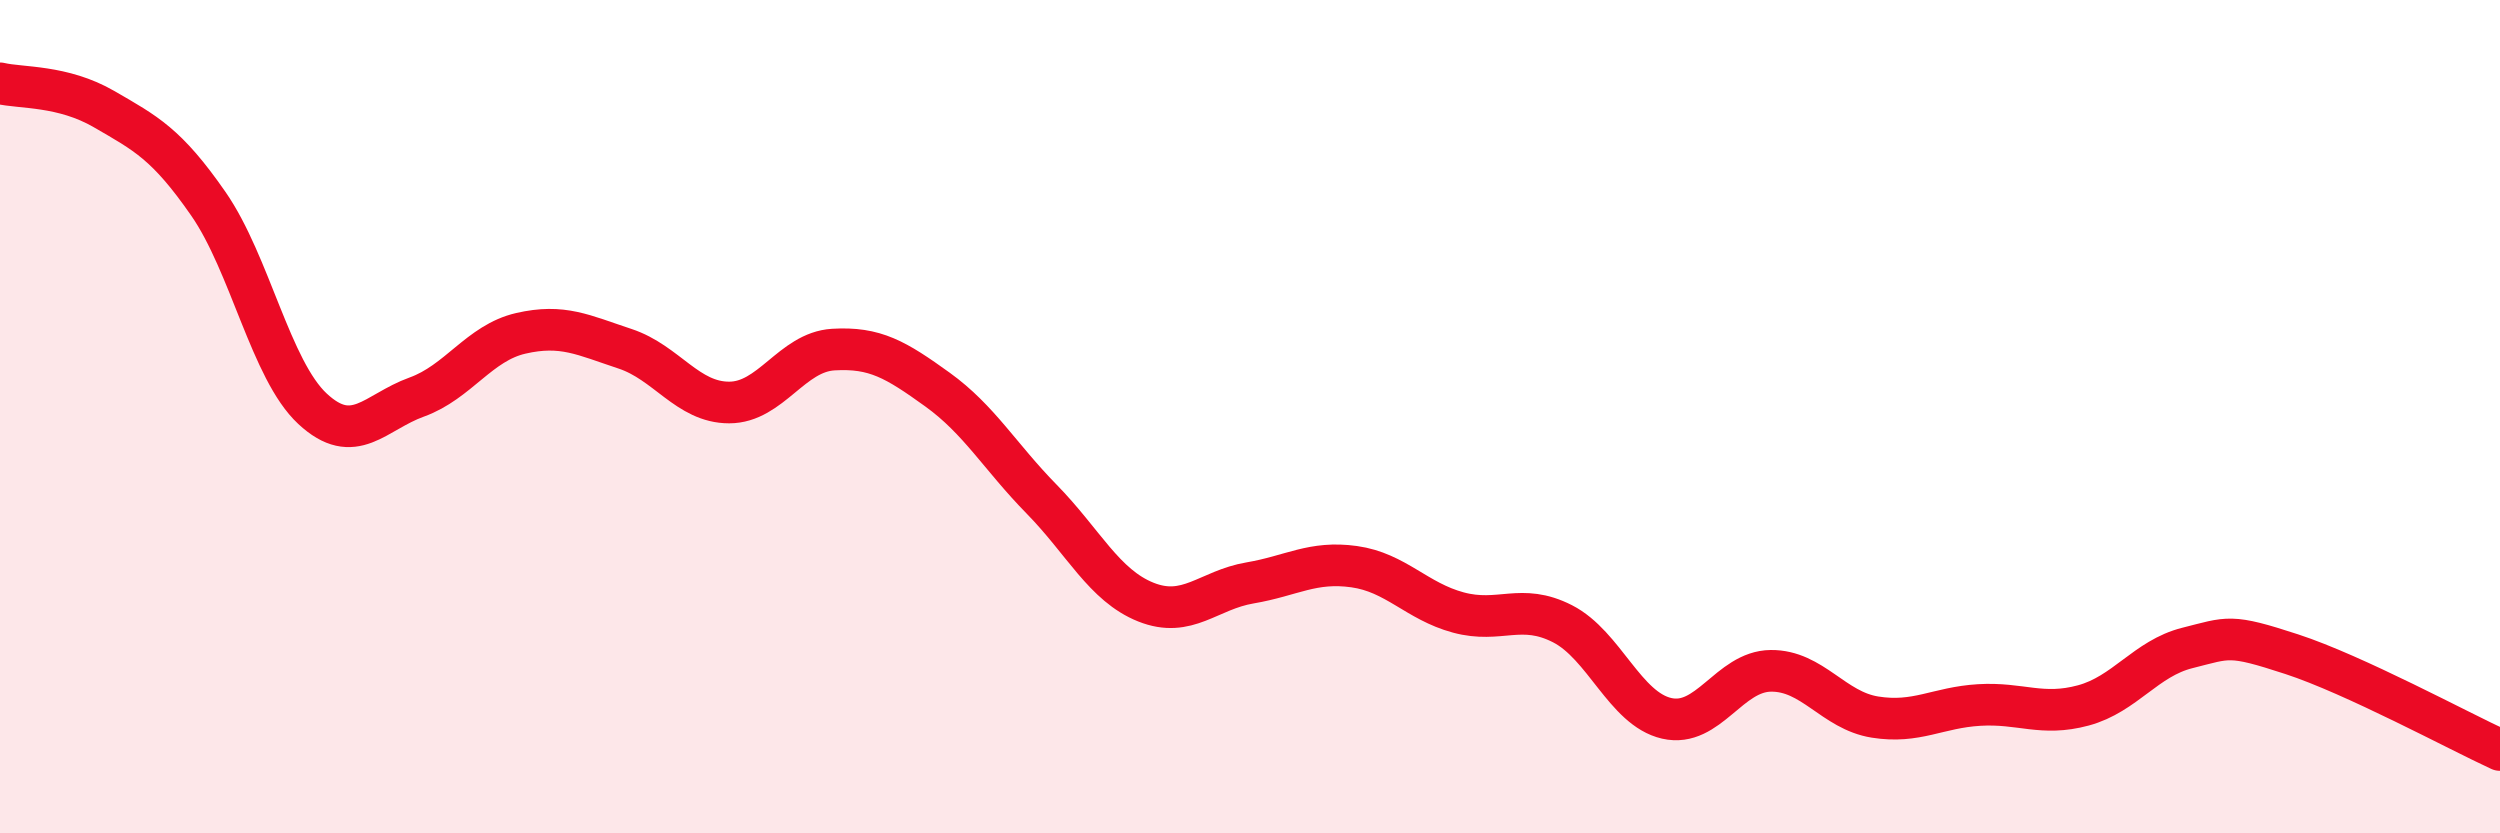 
    <svg width="60" height="20" viewBox="0 0 60 20" xmlns="http://www.w3.org/2000/svg">
      <path
        d="M 0,2 C 0.5,2.12 1.5,2.04 2.5,2.62 C 3.5,3.2 4,3.45 5,4.89 C 6,6.33 6.5,8.88 7.5,9.81 C 8.5,10.74 9,9.89 10,9.53 C 11,9.17 11.5,8.23 12.5,8 C 13.5,7.77 14,8.04 15,8.37 C 16,8.7 16.5,9.66 17.5,9.66 C 18.5,9.66 19,8.45 20,8.39 C 21,8.33 21.5,8.63 22.5,9.35 C 23.5,10.07 24,10.96 25,11.98 C 26,13 26.5,14.05 27.5,14.45 C 28.5,14.85 29,14.16 30,13.99 C 31,13.82 31.5,13.46 32.5,13.6 C 33.5,13.74 34,14.43 35,14.7 C 36,14.97 36.5,14.46 37.5,14.97 C 38.5,15.48 39,17.01 40,17.24 C 41,17.47 41.5,16.11 42.5,16.1 C 43.5,16.09 44,17.05 45,17.21 C 46,17.37 46.5,16.98 47.5,16.92 C 48.5,16.86 49,17.2 50,16.93 C 51,16.66 51.5,15.8 52.5,15.55 C 53.5,15.3 53.5,15.21 55,15.7 C 56.5,16.19 59,17.54 60,18L60 20L0 20Z"
        fill="#EB0A25"
        opacity="0.1"
        stroke-linecap="round"
        stroke-linejoin="round"
      />
      <path
        d="M 0,2 C 0.5,2.12 1.5,2.04 2.5,2.62 C 3.5,3.2 4,3.45 5,4.89 C 6,6.33 6.5,8.88 7.5,9.81 C 8.5,10.74 9,9.89 10,9.53 C 11,9.17 11.5,8.23 12.5,8 C 13.5,7.77 14,8.04 15,8.37 C 16,8.7 16.5,9.66 17.5,9.66 C 18.5,9.66 19,8.45 20,8.39 C 21,8.33 21.5,8.63 22.5,9.35 C 23.5,10.07 24,10.96 25,11.98 C 26,13 26.5,14.05 27.5,14.45 C 28.5,14.85 29,14.16 30,13.99 C 31,13.82 31.5,13.46 32.5,13.6 C 33.5,13.74 34,14.43 35,14.7 C 36,14.97 36.5,14.46 37.5,14.97 C 38.5,15.48 39,17.01 40,17.24 C 41,17.47 41.5,16.11 42.5,16.1 C 43.5,16.09 44,17.05 45,17.21 C 46,17.37 46.5,16.98 47.5,16.92 C 48.5,16.86 49,17.2 50,16.93 C 51,16.66 51.5,15.8 52.5,15.55 C 53.5,15.3 53.5,15.21 55,15.7 C 56.5,16.19 59,17.54 60,18"
        stroke="#EB0A25"
        stroke-width="1"
        fill="none"
        stroke-linecap="round"
        stroke-linejoin="round"
      />
    </svg>
  